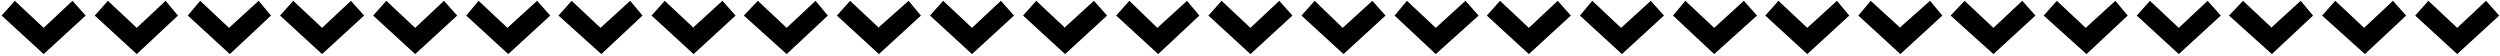 <svg xmlns="http://www.w3.org/2000/svg" fill-rule="evenodd" height="10.931" preserveAspectRatio="none" stroke-linecap="round" viewBox="0 0 3035 68" width="490.455"><path d="M53 34 88 1l16 18-51 47L2 19 18 1l35 33zm113 0 35-33 15 18-50 47-51-47 16-18 35 33zm112 0 36-33 15 18-50 47-51-47 15-18 35 33zm113 0 35-33 16 18-51 47-51-47 16-18 35 33zm113 0 35-33 16 18-51 47-51-47 16-18 35 33zm112 0 36-33 16 18-51 47-51-47 15-18 35 33zm113 0 36-33 15 18-50 47-52-47 16-18 35 33zm112 0 36-33 16 18-51 47-51-47 16-18 35 33h-1zm114 0 35-33 15 18-50 47-52-47 17-18 35 33zm111 0 37-33 15 18-51 47-51-47 16-18 35 33h-1zm114 0 35-33 16 18-51 47-51-47 16-18 35 33zm112 0 36-33 16 18-51 47-51-47 16-18 35 33h-1zm113 0 36-33 15 18-50 47-51-47 16-18 34 33zm113 0 35-33 16 18-51 47-51-47 16-18 35 33zm112 0 36-33 16 18-51 47-51-47 16-18 34 33zm113 0 36-33 16 18-52 47-50-47 15-18 35 33zm113 0 35-33 16 18-51 47-51-47 16-18 35 33zm112 0 36-33 16 18-51 47-51-47 15-18 35 33zm113 0 36-33 16 18-52 47-50-47 15-18 35 33zm113 0 36-33 15 18-51 47-51-47 16-18 35 33zm112 0 37-33 15 18-51 47-51-47 15-18 36 33h-1zm114 0 35-33 16 18-51 47-52-47 17-18 35 33zm112 0 36-33 15 18-50 47-52-47 16-18 35 33zm113 0 35-33 16 18-51 47-51-47 16-18 35 33zm112 0 36-33 15 18-50 47-52-47 17-18 35 33h-1zm113 0 35-33 16 18-50 47-52-47 16-18 35 33zm113 0 35-33 16 18-51 47-51-47 16-18 35 33z" style="stroke:none;fill:#000"/></svg>
